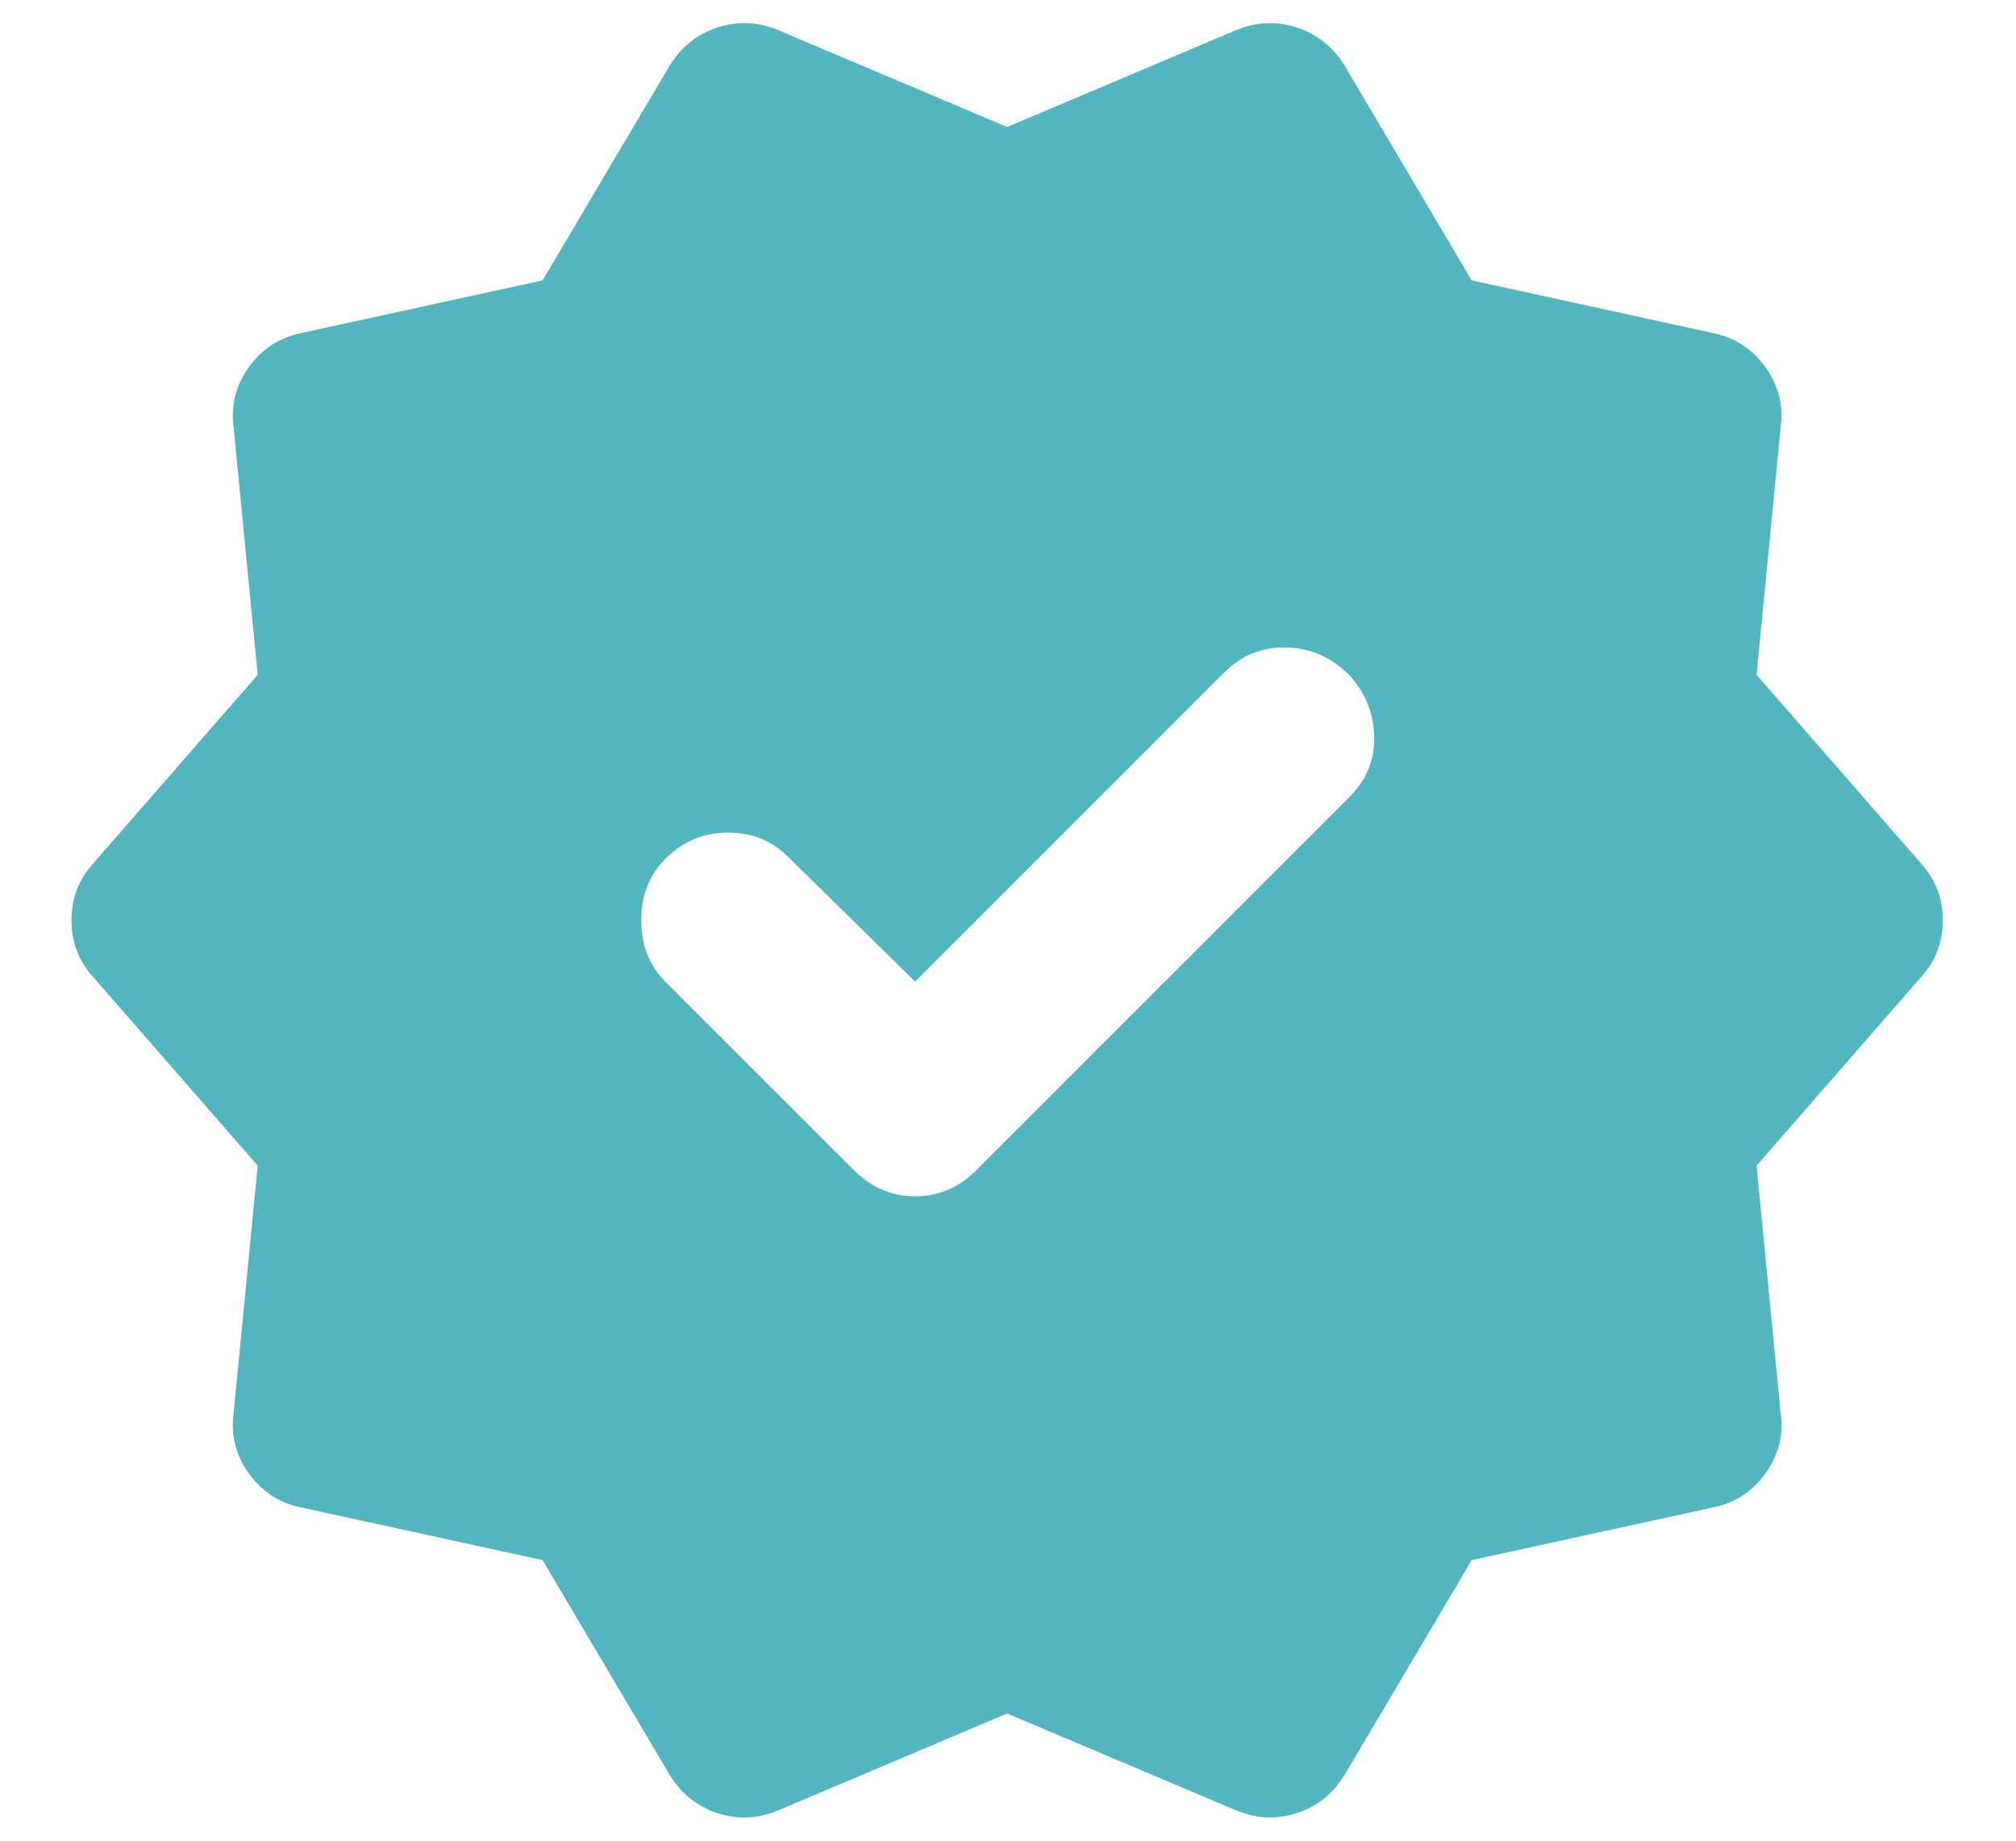<svg width="23" height="21" viewBox="0 0 23 21" fill="none" xmlns="http://www.w3.org/2000/svg">
<path d="M10.44 11.199L8.99 9.774C8.807 9.591 8.578 9.499 8.303 9.499C8.028 9.499 7.79 9.599 7.59 9.799C7.407 9.983 7.315 10.216 7.315 10.499C7.315 10.783 7.407 11.016 7.59 11.199L9.74 13.349C9.94 13.549 10.174 13.649 10.44 13.649C10.707 13.649 10.94 13.549 11.14 13.349L15.39 9.099C15.59 8.899 15.686 8.666 15.678 8.399C15.67 8.133 15.574 7.899 15.39 7.699C15.19 7.499 14.953 7.395 14.678 7.387C14.403 7.379 14.165 7.474 13.965 7.674L10.44 11.199ZM7.64 20.249L6.19 17.799L3.44 17.199C3.19 17.149 2.99 17.02 2.84 16.812C2.69 16.604 2.632 16.374 2.665 16.124L2.94 13.299L1.065 11.149C0.899 10.966 0.815 10.749 0.815 10.499C0.815 10.249 0.899 10.033 1.065 9.849L2.94 7.699L2.665 4.874C2.632 4.624 2.69 4.395 2.84 4.187C2.99 3.979 3.19 3.849 3.44 3.799L6.19 3.199L7.64 0.749C7.774 0.533 7.957 0.387 8.19 0.312C8.424 0.237 8.657 0.249 8.89 0.349L11.49 1.449L14.09 0.349C14.324 0.249 14.557 0.237 14.79 0.312C15.024 0.387 15.207 0.533 15.34 0.749L16.79 3.199L19.54 3.799C19.79 3.849 19.99 3.979 20.14 4.187C20.29 4.395 20.349 4.624 20.315 4.874L20.04 7.699L21.915 9.849C22.082 10.033 22.165 10.249 22.165 10.499C22.165 10.749 22.082 10.966 21.915 11.149L20.04 13.299L20.315 16.124C20.349 16.374 20.29 16.604 20.14 16.812C19.99 17.02 19.79 17.149 19.54 17.199L16.79 17.799L15.34 20.249C15.207 20.466 15.024 20.612 14.79 20.687C14.557 20.762 14.324 20.749 14.09 20.649L11.49 19.549L8.89 20.649C8.657 20.749 8.424 20.762 8.19 20.687C7.957 20.612 7.774 20.466 7.64 20.249Z" fill="#52B5C0"/>
</svg>
